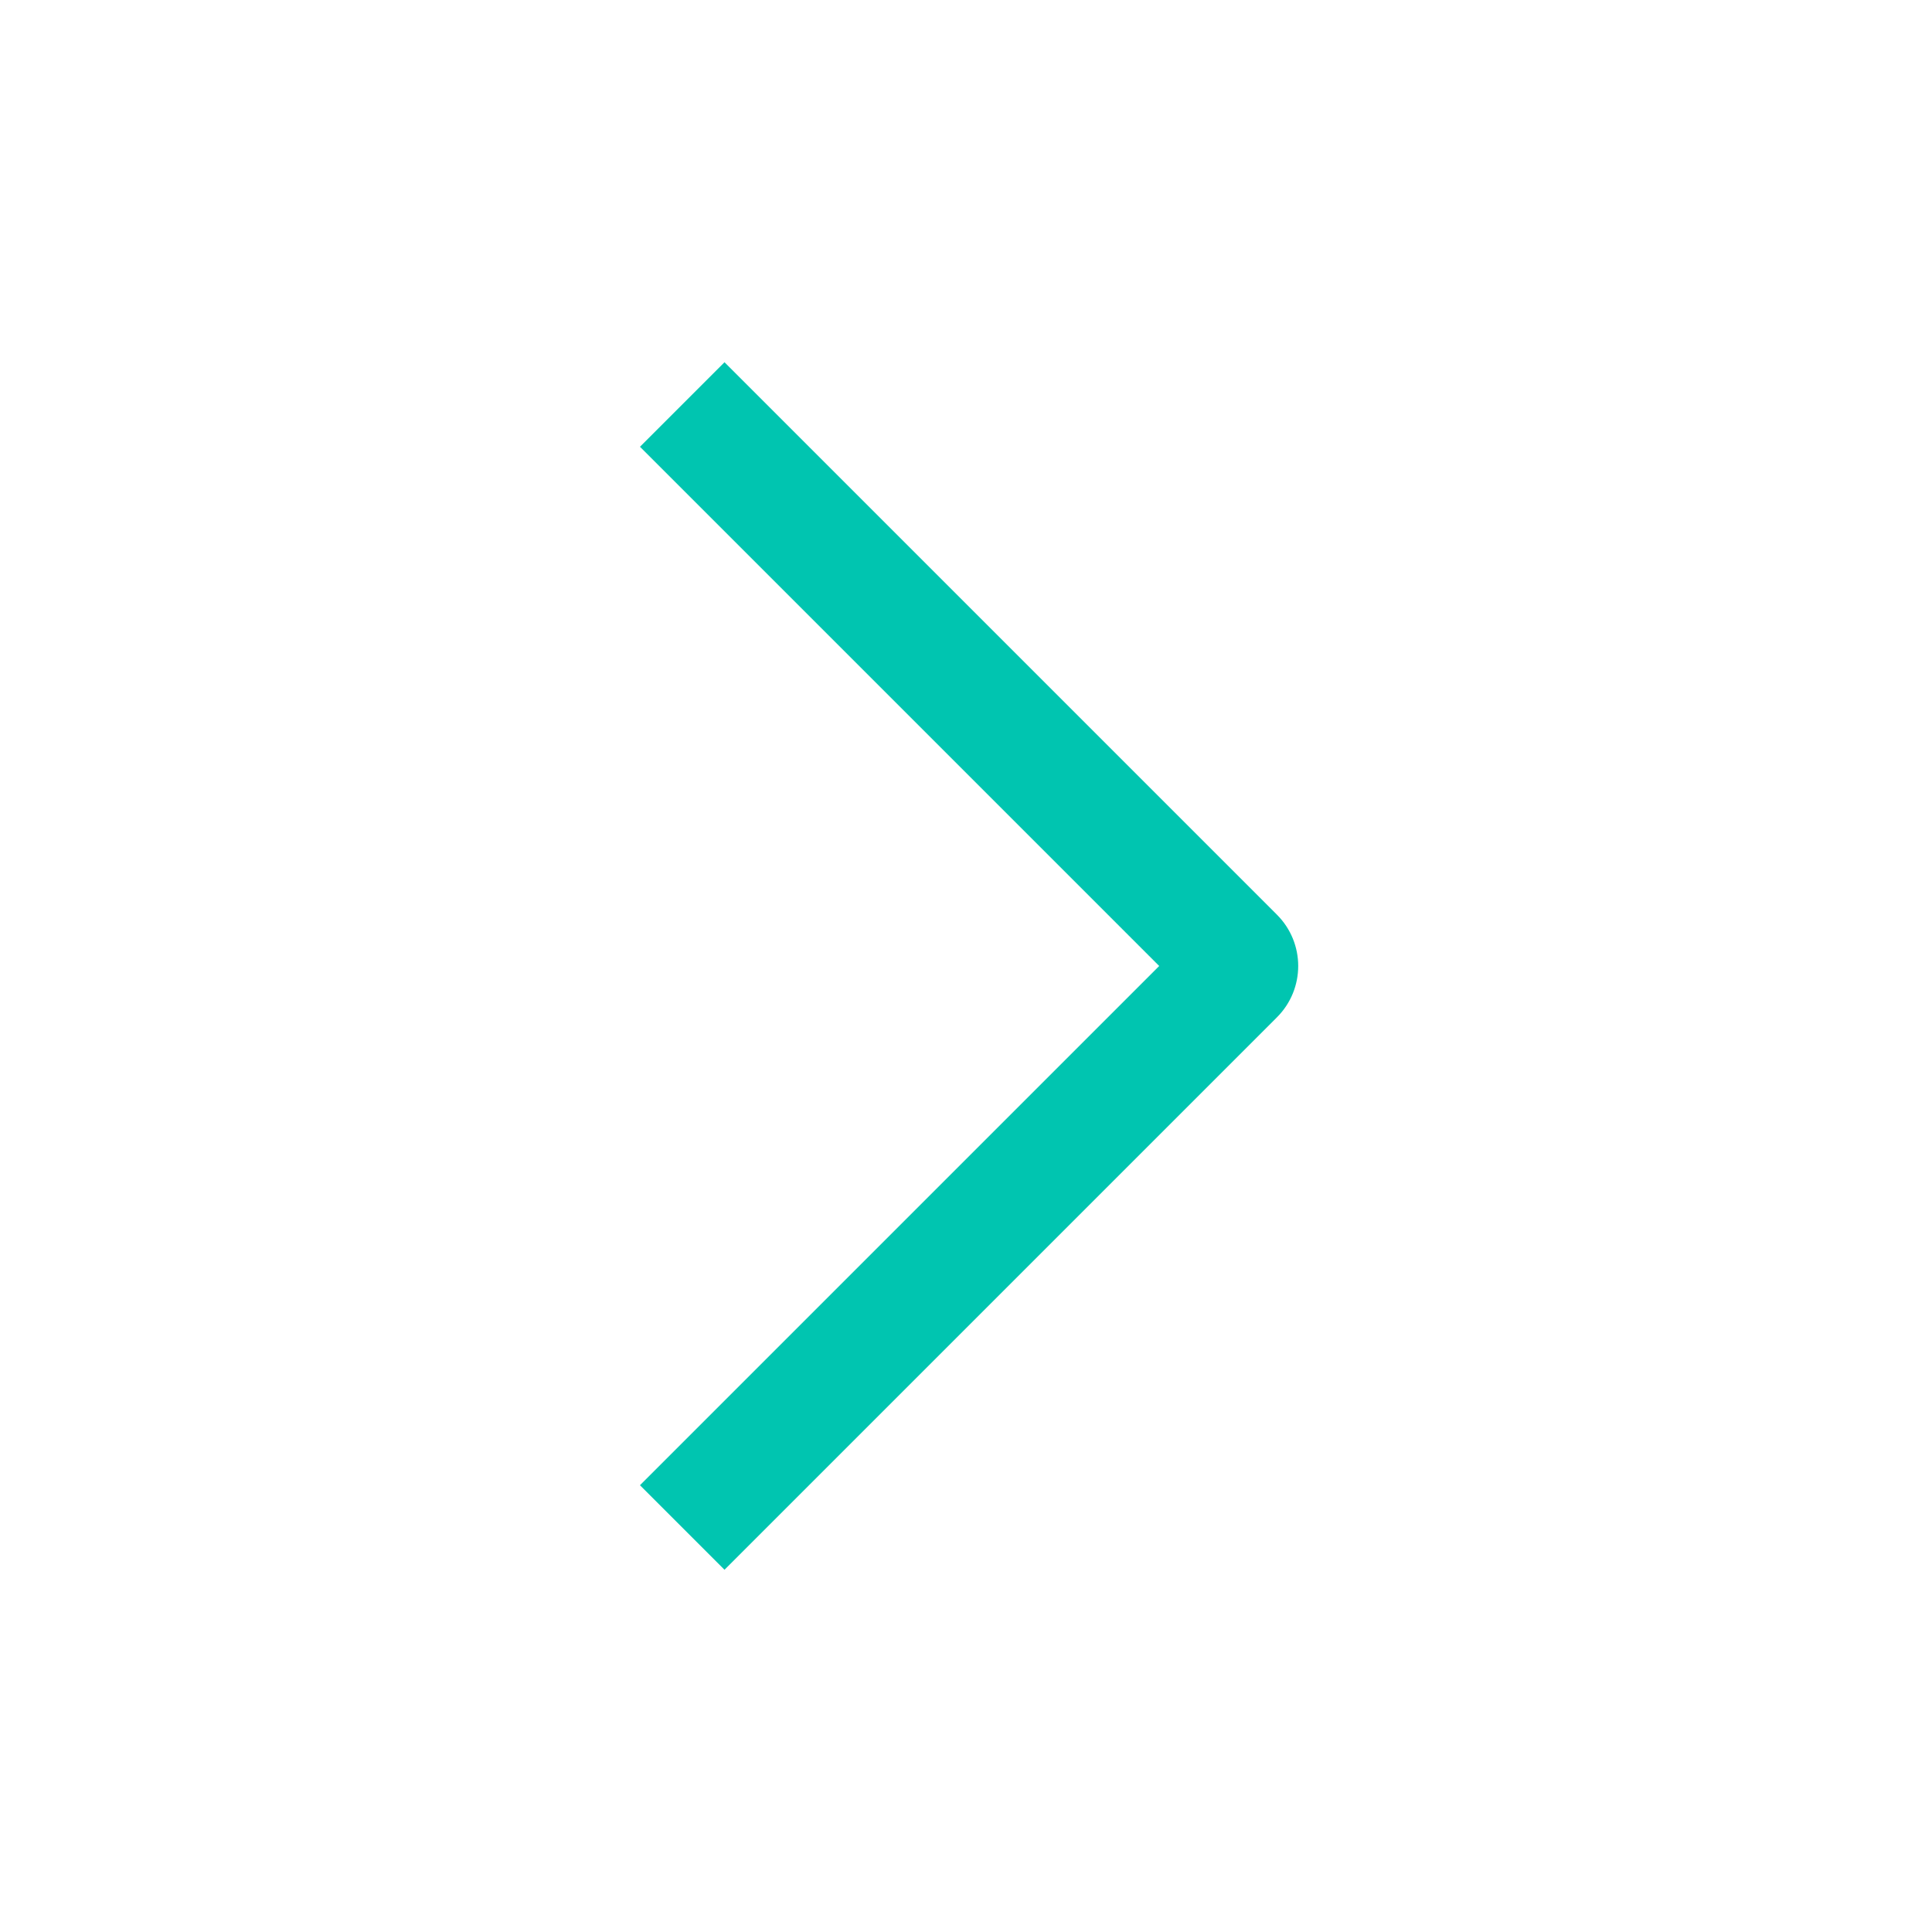 <svg width="36" height="36" viewBox="0 0 36 36" fill="none" xmlns="http://www.w3.org/2000/svg">
<path d="M23.795 17.045C24.322 17.573 24.322 18.427 23.795 18.955L13.5 29.25L11.925 27.675L21.6 18L11.925 8.325L13.5 6.75L23.795 17.045Z" fill="#00C5B0"/>
</svg>
